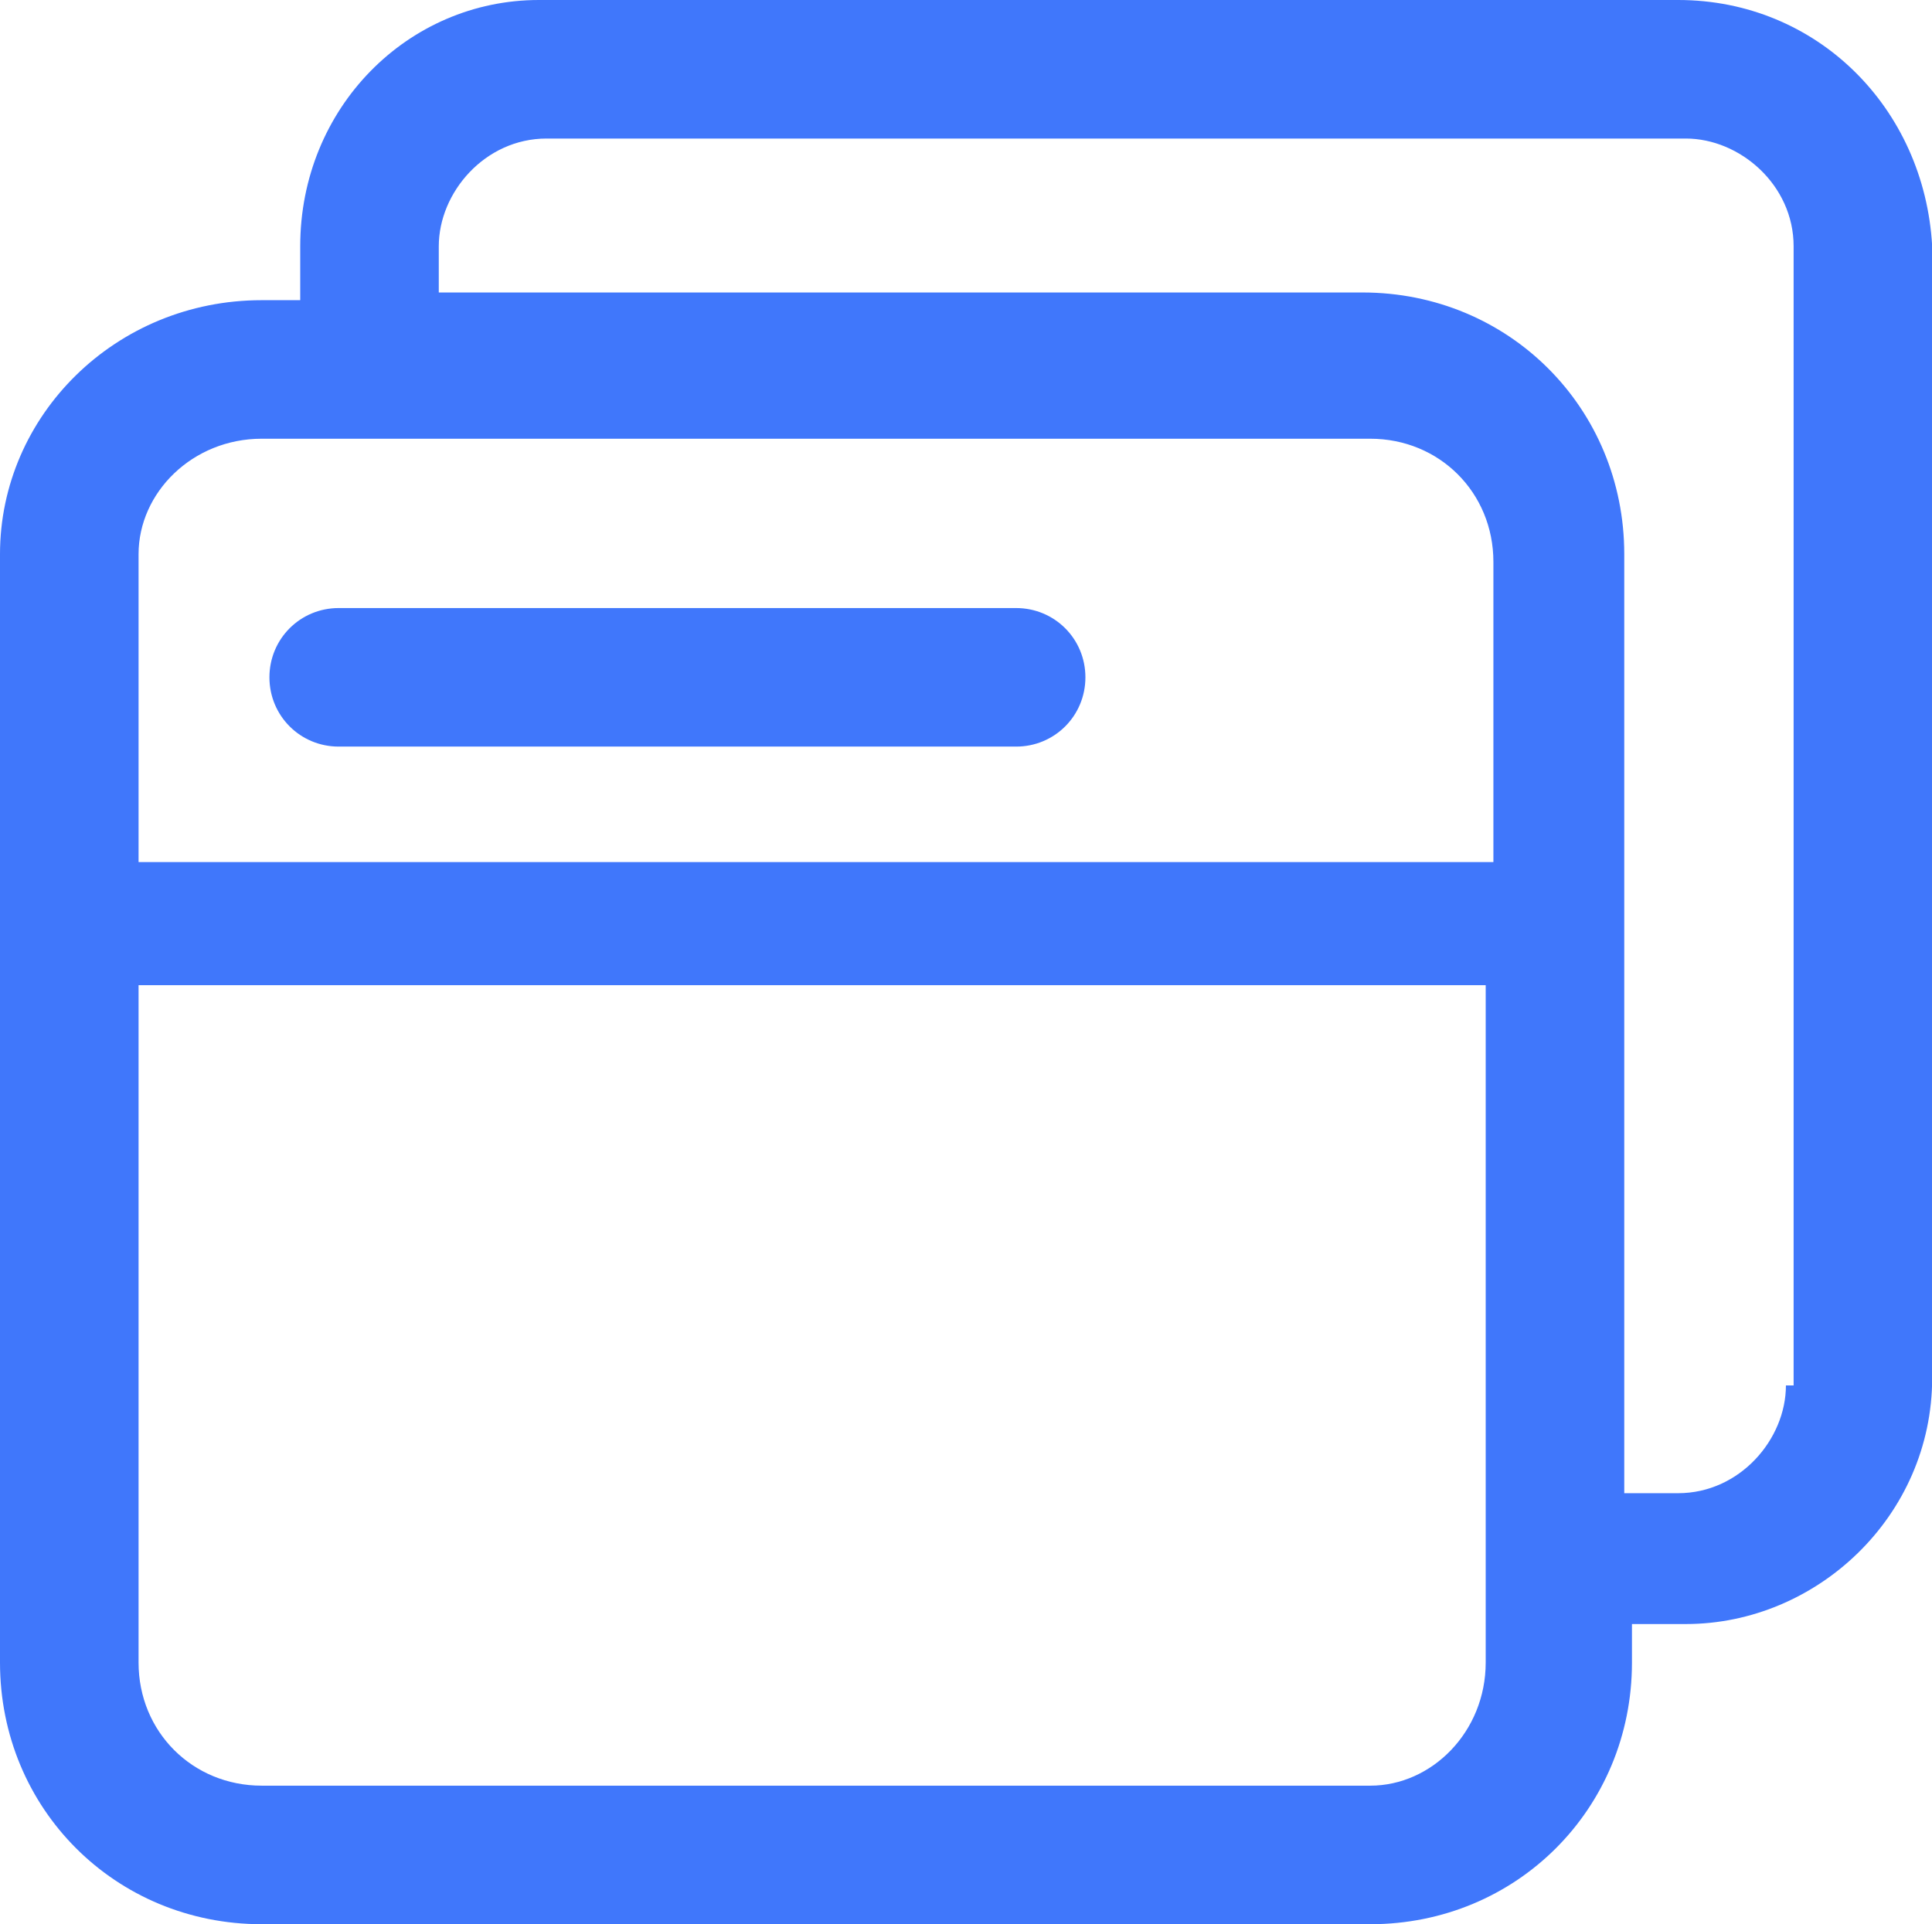 <?xml version="1.0" standalone="no"?><!DOCTYPE svg PUBLIC "-//W3C//DTD SVG 1.1//EN" "http://www.w3.org/Graphics/SVG/1.1/DTD/svg11.dtd"><svg t="1728960457804" class="icon" viewBox="0 0 1028 1024" version="1.1" xmlns="http://www.w3.org/2000/svg" p-id="2406" xmlns:xlink="http://www.w3.org/1999/xlink" width="200.781" height="200"><path d="M892.928 0H286.72C217.088 0 159.744 57.344 159.744 131.072v28.672h-20.48C61.44 159.744 0 221.184 0 294.912v589.824C0 962.56 61.44 1024 139.264 1024h589.824c77.824 0 139.264-61.44 139.264-139.264v-20.48h28.672c69.632 0 131.072-57.344 131.072-131.072V131.072C1024 57.344 966.656 0 892.928 0zM139.264 233.472h589.824c36.864 0 65.536 28.672 65.536 65.536v159.744H73.728v-163.84c0-32.768 28.672-61.44 65.536-61.44z m589.824 716.8H139.264c-36.864 0-65.536-28.672-65.536-65.536v-360.448h716.8v360.448c0 36.864-28.672 65.536-61.44 65.536z m221.184-212.992c0 28.672-24.576 57.344-57.344 57.344h-28.672V294.912c0-77.824-61.44-139.264-139.264-139.264h-491.52v-24.576c0-28.672 24.576-57.344 57.344-57.344h606.208c28.672 0 57.344 24.576 57.344 57.344V737.28z" fill="#4077fb" p-id="2407"></path><path d="M180.224 397.312h360.448c20.48 0 36.864-16.384 36.864-36.864s-16.384-36.864-36.864-36.864H180.224c-20.48 0-36.864 16.384-36.864 36.864s16.384 36.864 36.864 36.864z" fill="#4077fb" p-id="2408"></path></svg>